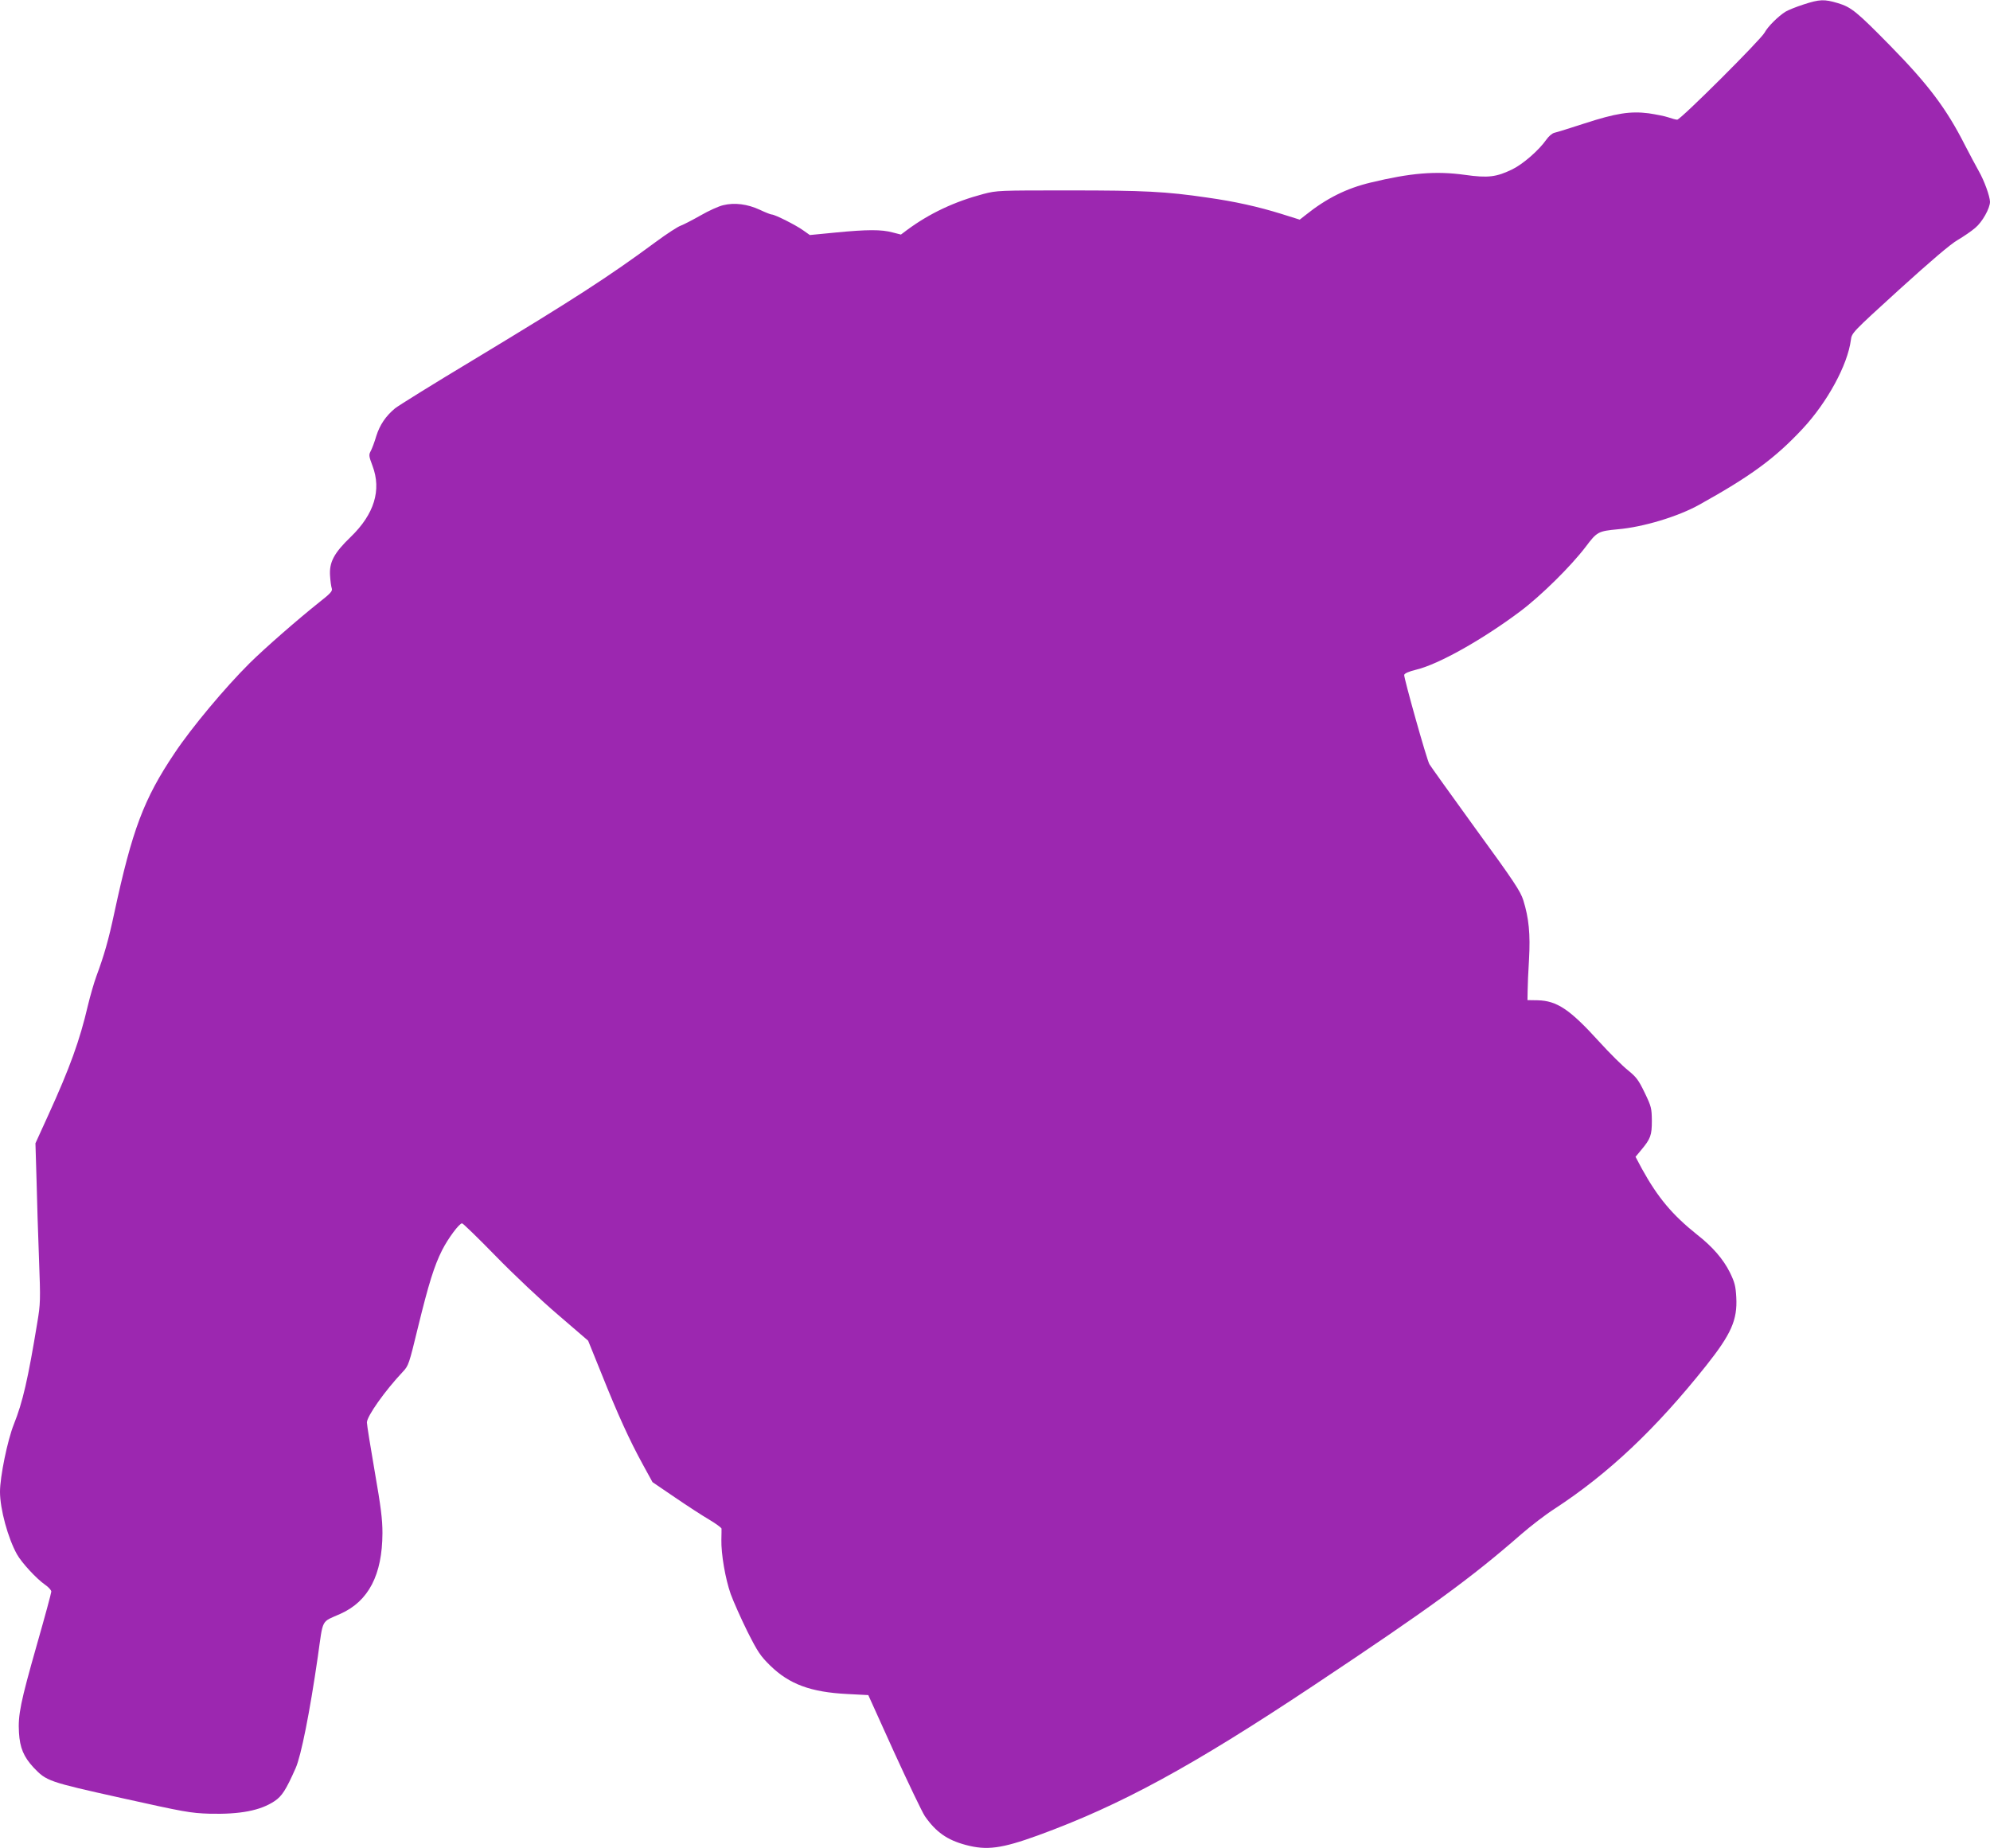 <?xml version="1.0" standalone="no"?>
<!DOCTYPE svg PUBLIC "-//W3C//DTD SVG 20010904//EN"
 "http://www.w3.org/TR/2001/REC-SVG-20010904/DTD/svg10.dtd">
<svg version="1.0" xmlns="http://www.w3.org/2000/svg"
 width="1280pt" height="1189pt" viewBox="0 0 1280 1189"
 preserveAspectRatio="xMidYMid meet">
<g transform="translate(0,1189) scale(0.1,-0.1)"
fill="#9c27b0" stroke="none">
<path d="M11600 11861 c-47 -15 -98 -36 -115 -46 -48 -30 -115 -97 -135 -135
-23 -44 -540 -560 -562 -560 -8 0 -34 7 -57 15 -23 8 -80 19 -126 26 -118 15
-210 1 -413 -65 -92 -30 -179 -57 -193 -60 -15 -3 -38 -23 -54 -46 -46 -66
-149 -156 -217 -189 -102 -50 -157 -57 -305 -36 -188 26 -348 13 -609 -50
-153 -37 -281 -100 -417 -209 l-37 -29 -118 37 c-148 46 -299 80 -477 105
-266 39 -405 46 -885 46 -456 0 -467 0 -555 -23 -185 -49 -345 -124 -490 -231
l-40 -30 -55 14 c-70 19 -162 19 -366 -1 l-165 -16 -44 31 c-46 33 -181 101
-201 101 -7 0 -42 14 -78 31 -78 36 -161 47 -234 29 -28 -6 -94 -36 -146 -66
-53 -30 -111 -60 -128 -66 -18 -6 -89 -52 -158 -103 -306 -226 -529 -370
-1175 -760 -253 -152 -480 -293 -504 -312 -60 -50 -98 -106 -121 -179 -10 -35
-26 -77 -34 -93 -15 -27 -14 -34 10 -98 59 -156 11 -311 -140 -457 -108 -104
-139 -163 -133 -250 2 -33 7 -70 11 -81 6 -17 -7 -32 -81 -90 -137 -109 -349
-294 -448 -392 -156 -155 -373 -414 -482 -578 -199 -296 -273 -495 -388 -1029
-37 -174 -66 -274 -115 -406 -15 -41 -40 -127 -55 -190 -52 -223 -115 -398
-255 -705 l-82 -180 7 -235 c3 -129 10 -360 16 -513 10 -262 9 -285 -11 -405
-60 -365 -94 -513 -151 -655 -41 -103 -89 -337 -89 -434 0 -111 51 -298 109
-402 30 -54 126 -158 181 -196 22 -15 40 -35 40 -44 0 -9 -42 -164 -94 -346
-104 -366 -121 -448 -114 -562 6 -97 30 -155 94 -224 83 -87 92 -91 565 -196
405 -90 443 -97 566 -101 197 -5 328 20 419 81 48 32 74 73 136 213 35 80 90
355 142 714 36 254 19 221 146 278 181 81 269 251 270 519 0 90 -10 168 -50
398 -27 157 -50 298 -50 314 0 40 116 204 231 326 37 39 40 49 98 288 68 278
104 394 155 495 38 75 110 172 128 172 6 0 104 -95 217 -211 113 -116 293
-286 400 -377 l194 -167 87 -215 c103 -258 179 -425 264 -580 l63 -115 144
-98 c79 -54 179 -119 222 -144 42 -25 77 -51 78 -57 0 -6 0 -38 -1 -71 -2 -92
25 -250 60 -350 18 -49 66 -157 107 -240 67 -133 84 -158 147 -220 123 -120
260 -171 496 -183 l135 -7 166 -367 c92 -201 181 -387 198 -412 71 -102 143
-153 263 -185 135 -36 229 -24 466 62 531 194 985 441 1767 961 753 501 1016
693 1340 976 61 53 157 127 215 164 346 226 650 513 973 919 162 204 203 295
195 441 -4 73 -10 96 -41 160 -43 86 -111 165 -212 244 -158 126 -252 238
-354 423 l-41 77 35 42 c62 74 70 96 70 190 -1 80 -3 91 -46 180 -40 83 -54
101 -108 145 -34 27 -118 110 -186 185 -187 206 -270 262 -395 265 l-65 1 1
60 c0 32 4 124 9 204 9 160 -1 264 -37 379 -18 57 -59 120 -307 460 -157 217
-291 404 -297 415 -18 32 -165 557 -162 574 2 10 29 22 78 34 142 34 424 192
667 374 136 102 328 292 423 417 72 96 80 100 206 112 163 14 388 82 524 158
331 184 487 298 666 490 158 170 288 409 309 569 6 47 7 48 311 325 203 184
329 292 376 319 39 23 90 58 113 78 45 37 95 126 95 168 -1 36 -37 136 -72
197 -18 31 -57 106 -89 167 -119 235 -235 389 -479 638 -217 221 -252 250
-339 276 -87 26 -117 25 -221 -9z"/>
</g>
</svg>
